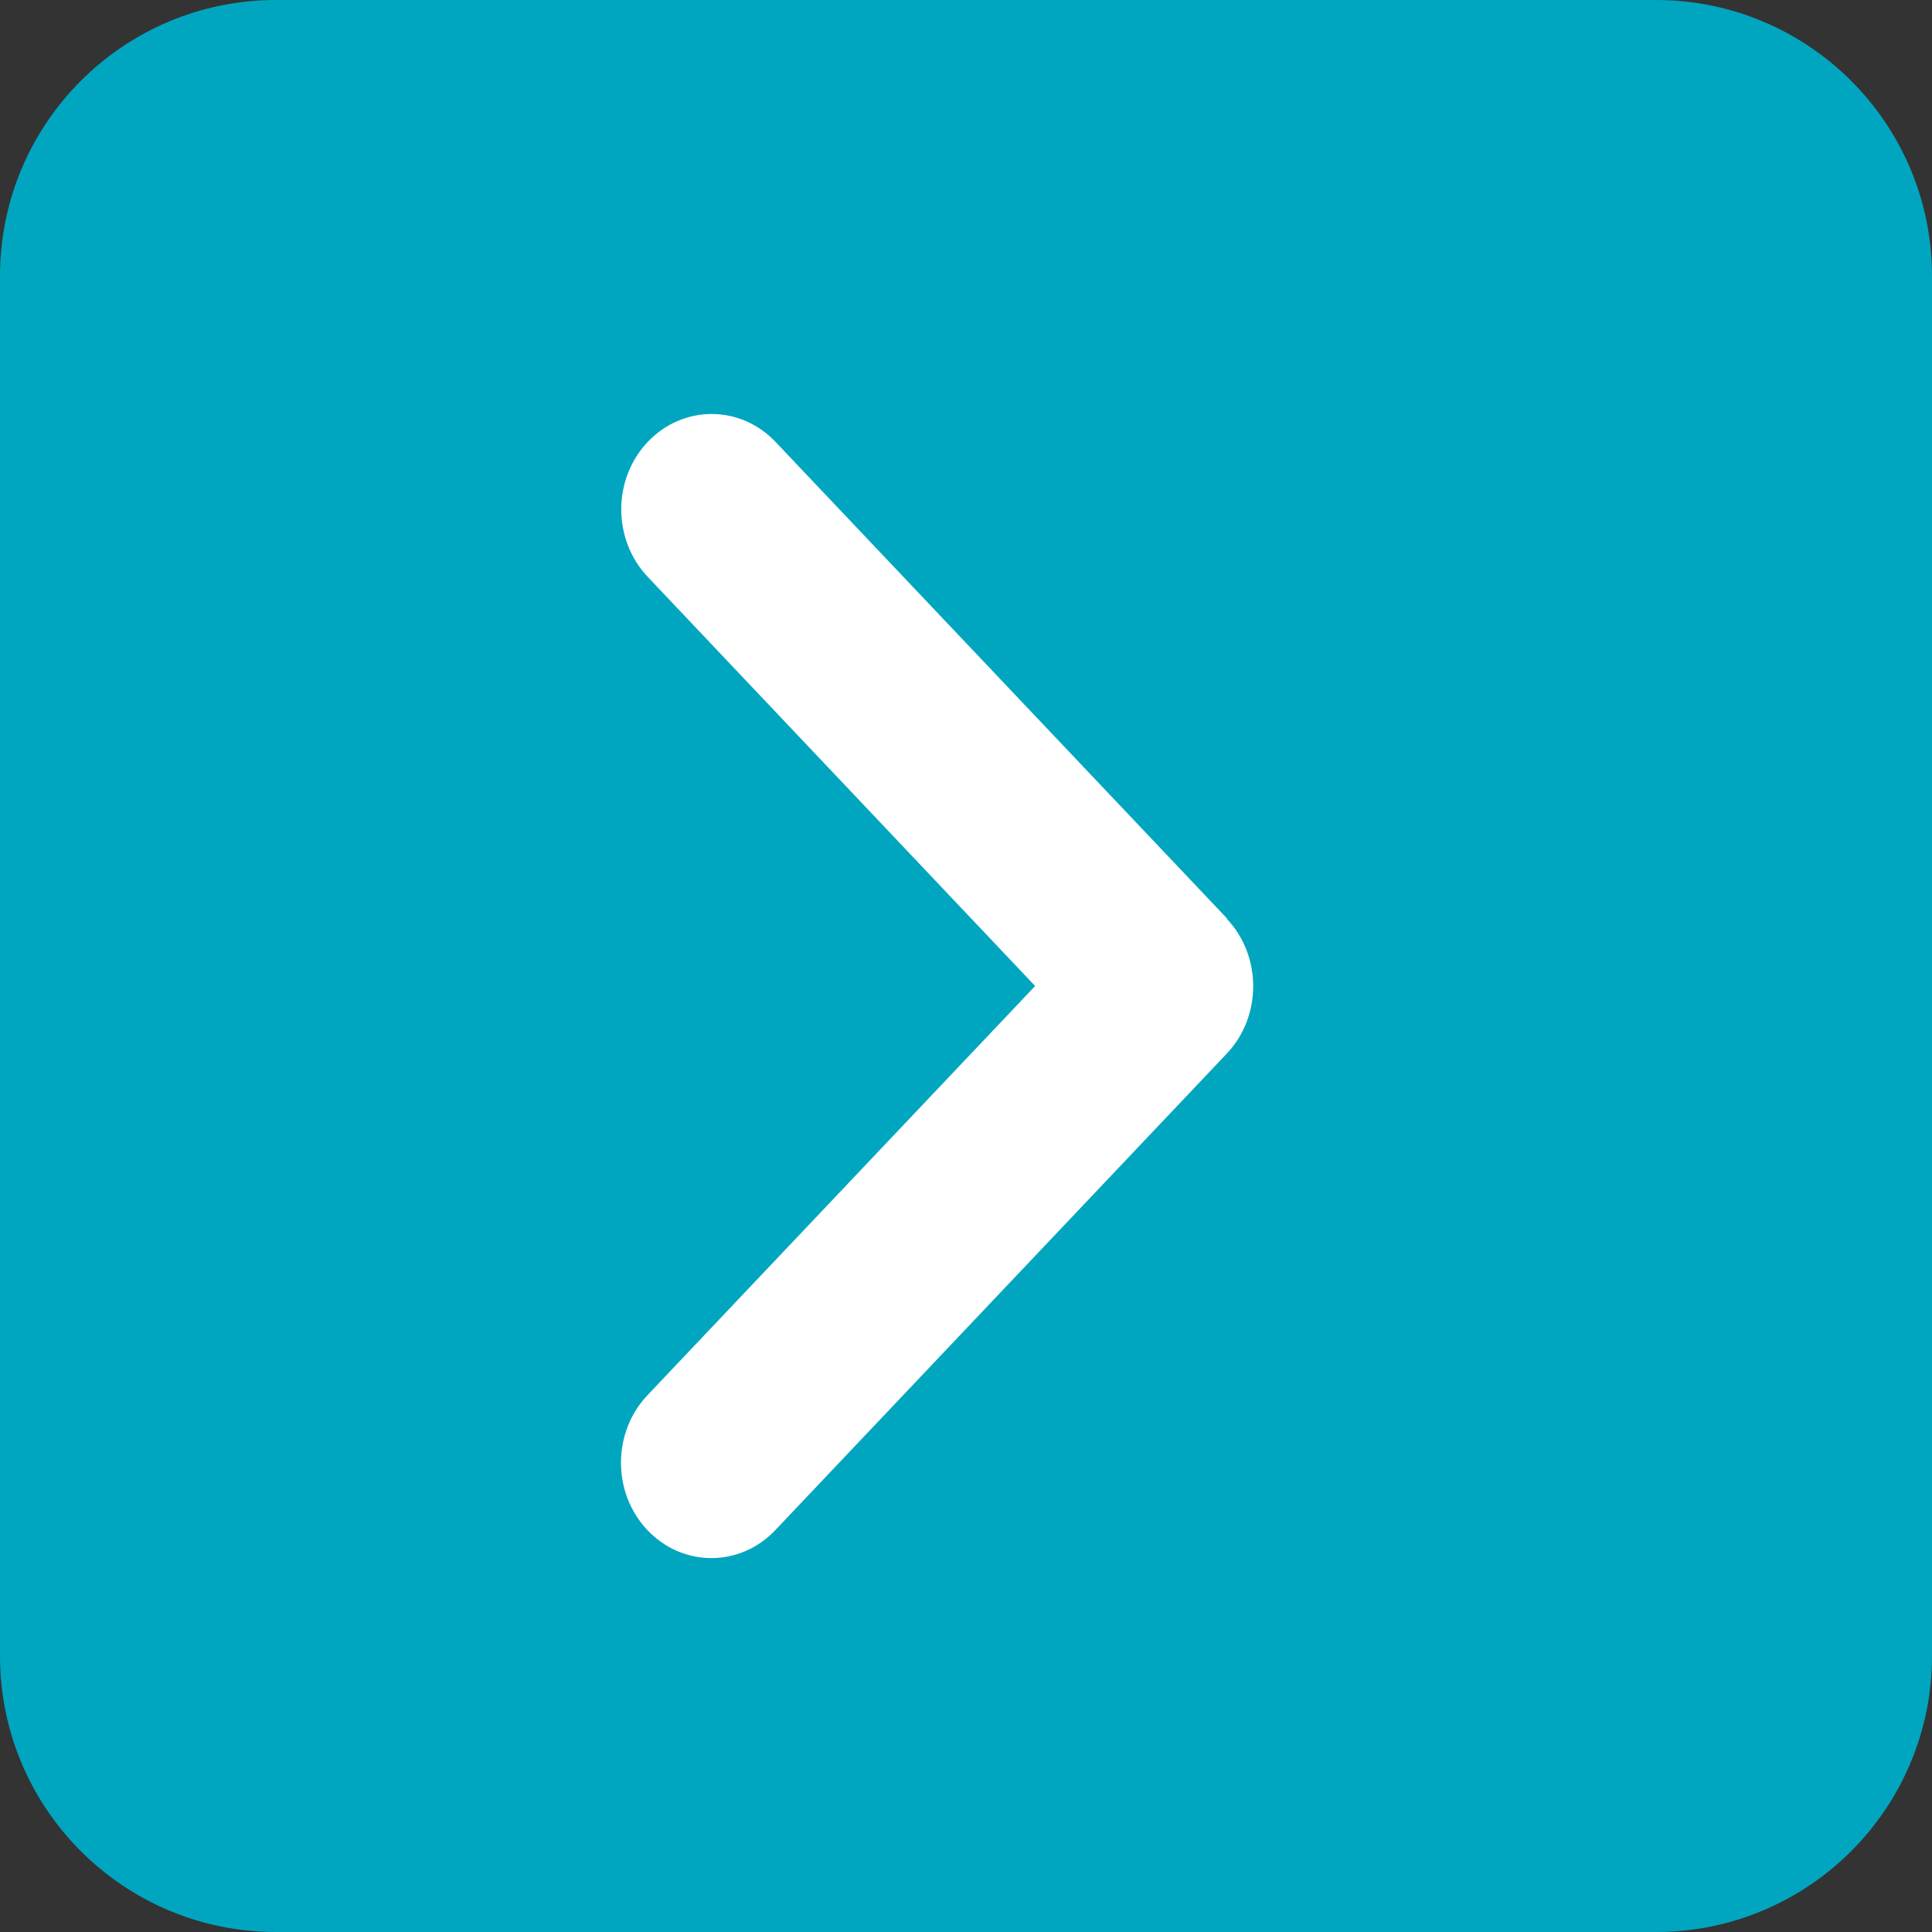 <svg width="28" height="28" viewBox="0 0 28 28" fill="none" xmlns="http://www.w3.org/2000/svg">
<rect x="0" y="0" width="28" height="28" fill="#333333" stroke="none"/>
<path d="M4 0.75H24C25.795 0.75 27.25 2.205 27.25 4V24C27.25 25.795 25.795 27.25 24 27.25H4C2.205 27.25 0.75 25.795 0.75 24V4C0.75 2.205 2.205 0.75 4 0.75Z" fill="#00A6BF" stroke="#00A6BF" stroke-width="1.5"/>
<path d="M17.779 13.315C18.29 13.855 18.29 14.731 17.779 15.27L11.236 22.176C10.725 22.716 9.895 22.716 9.383 22.176C8.872 21.637 8.872 20.761 9.383 20.221L15.002 14.29L9.387 8.36C8.876 7.82 8.876 6.944 9.387 6.405C9.899 5.865 10.729 5.865 11.24 6.405L17.783 13.311L17.779 13.315Z" fill="white"/>
</svg>
